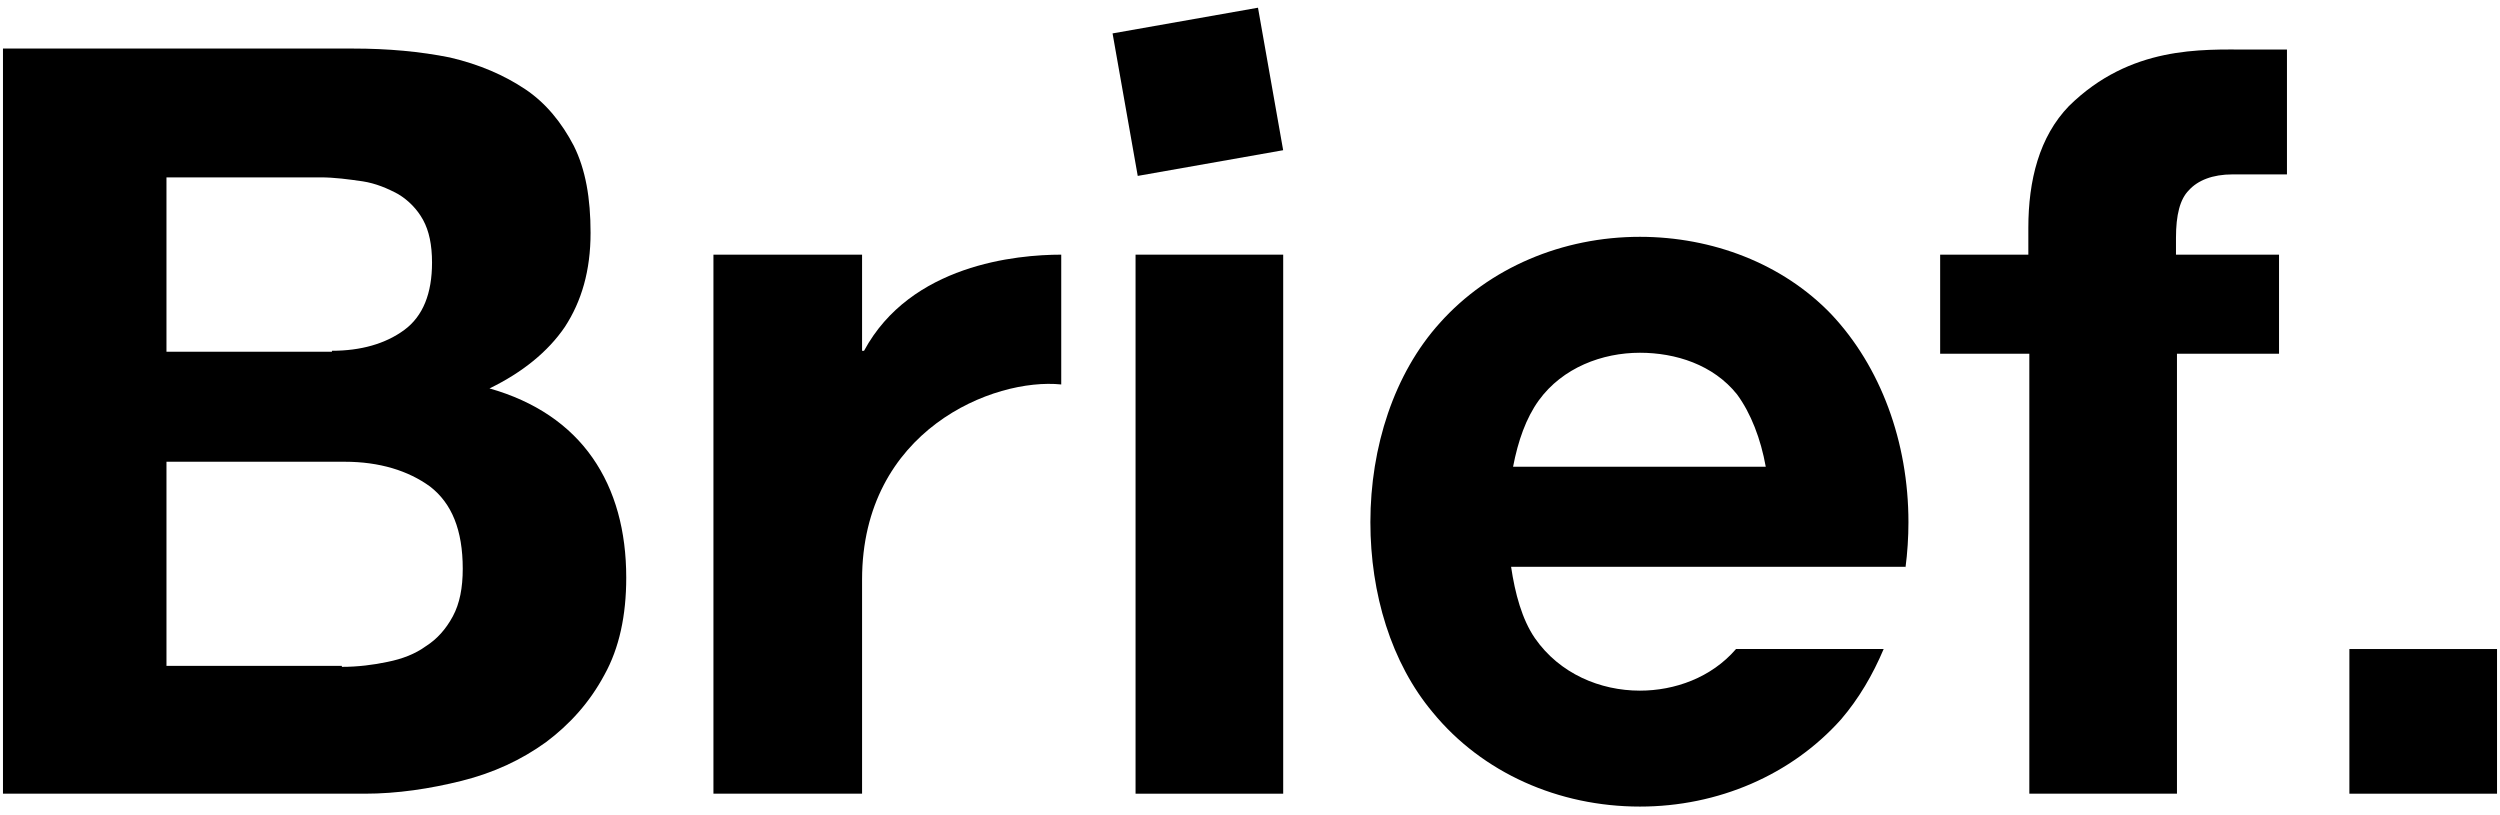 <svg xmlns="http://www.w3.org/2000/svg" xmlns:xlink="http://www.w3.org/1999/xlink" id="Layer_1" x="0px" y="0px" viewBox="0 0 252.3 82.2" style="enable-background:new 0 0 252.3 82.2;" xml:space="preserve">
<rect x="114.6" y="25.7" width="14.9" height="54.4"></rect>
<path d="M195.8,35.7v-10h8.9V23c0-4.8,1.1-9.2,4.1-12.3C215,4.6,222.2,5,226.9,5h3.9v12.6h-5.5c-2,0-3.5,0.6-4.4,1.6  c-0.9,0.9-1.3,2.5-1.3,4.8v1.7H230v10h-10.3v44.4h-14.9V35.7H195.8z"></path>
<rect x="237.1" y="65.5" width="14.9" height="14.6"></rect>
<rect x="113.4" y="2" transform="matrix(0.985 -0.174 0.174 0.985 0.233 21.133)" width="14.9" height="14.6"></rect>
<path d="M34.5,67.3c1.6,0,3.2-0.2,4.6-0.5c1.5-0.3,2.8-0.8,3.9-1.6c1.1-0.7,2-1.7,2.7-3c0.7-1.3,1-2.9,1-4.8c0-3.9-1.1-6.6-3.3-8.3  c-2.2-1.6-5.1-2.5-8.6-2.5h-18v20.6H34.5z M35.6,4.9c3.6,0,6.8,0.3,9.8,0.9C48.4,6.5,50.9,7.6,53,9c2.1,1.4,3.7,3.4,4.9,5.7  c1.2,2.4,1.7,5.3,1.7,8.8c0,3.8-0.9,6.9-2.6,9.5c-1.7,2.5-4.3,4.6-7.6,6.2c4.6,1.3,8.1,3.7,10.4,7c2.3,3.3,3.4,7.4,3.4,12.1  c0,3.8-0.7,7.1-2.2,9.8c-1.5,2.8-3.5,5-5.9,6.8c-2.5,1.8-5.3,3.1-8.5,3.9c-3.2,0.8-6.5,1.3-9.8,1.3H0.3V4.9H35.6z M33.5,35.4  c2.9,0,5.4-0.7,7.3-2.1c1.9-1.4,2.8-3.7,2.8-6.8c0-1.8-0.3-3.2-0.9-4.3c-0.6-1.1-1.5-2-2.5-2.6c-1.1-0.6-2.3-1.1-3.6-1.3  c-1.4-0.2-2.8-0.4-4.3-0.4H16.8v17.6H33.5z"></path>
<path d="M87,25.7l0,9.7h0.2c4.7-8.7,15.4-9.7,19.9-9.7v13.1C100.3,38.1,87,43.4,87,58.5v21.6H72V25.7H87z"></path>
<path d="M178.2,47.1h-25.5c0.5-2.6,1.3-4.9,2.6-6.7c2.4-3.3,6.4-4.8,10.2-4.8c3.6,0,7.4,1.2,9.8,4.2  C176.7,41.7,177.7,44.3,178.2,47.1 M192.3,57.3c0.2-1.5,0.3-3.1,0.3-4.6c0-8.1-2.8-15.7-7.8-21c-4.9-5.1-12-7.8-19.3-7.8  c-7.8,0-15.2,3.1-20.2,8.7c-4.6,5.1-7,12.5-7,20.1c0,7.2,2.1,14.2,6.3,19.2c5,6.1,12.7,9.5,20.9,9.5c7.9,0,15.3-3.2,20.3-8.8  c1.8-2.1,3.2-4.5,4.3-7.1h-14.9c-2.5,2.9-6.2,4.2-9.7,4.2c-4,0-8.1-1.7-10.6-5.3c-1.3-1.9-2-4.5-2.4-7.2h10.8h15H192.3z"></path>
</svg>